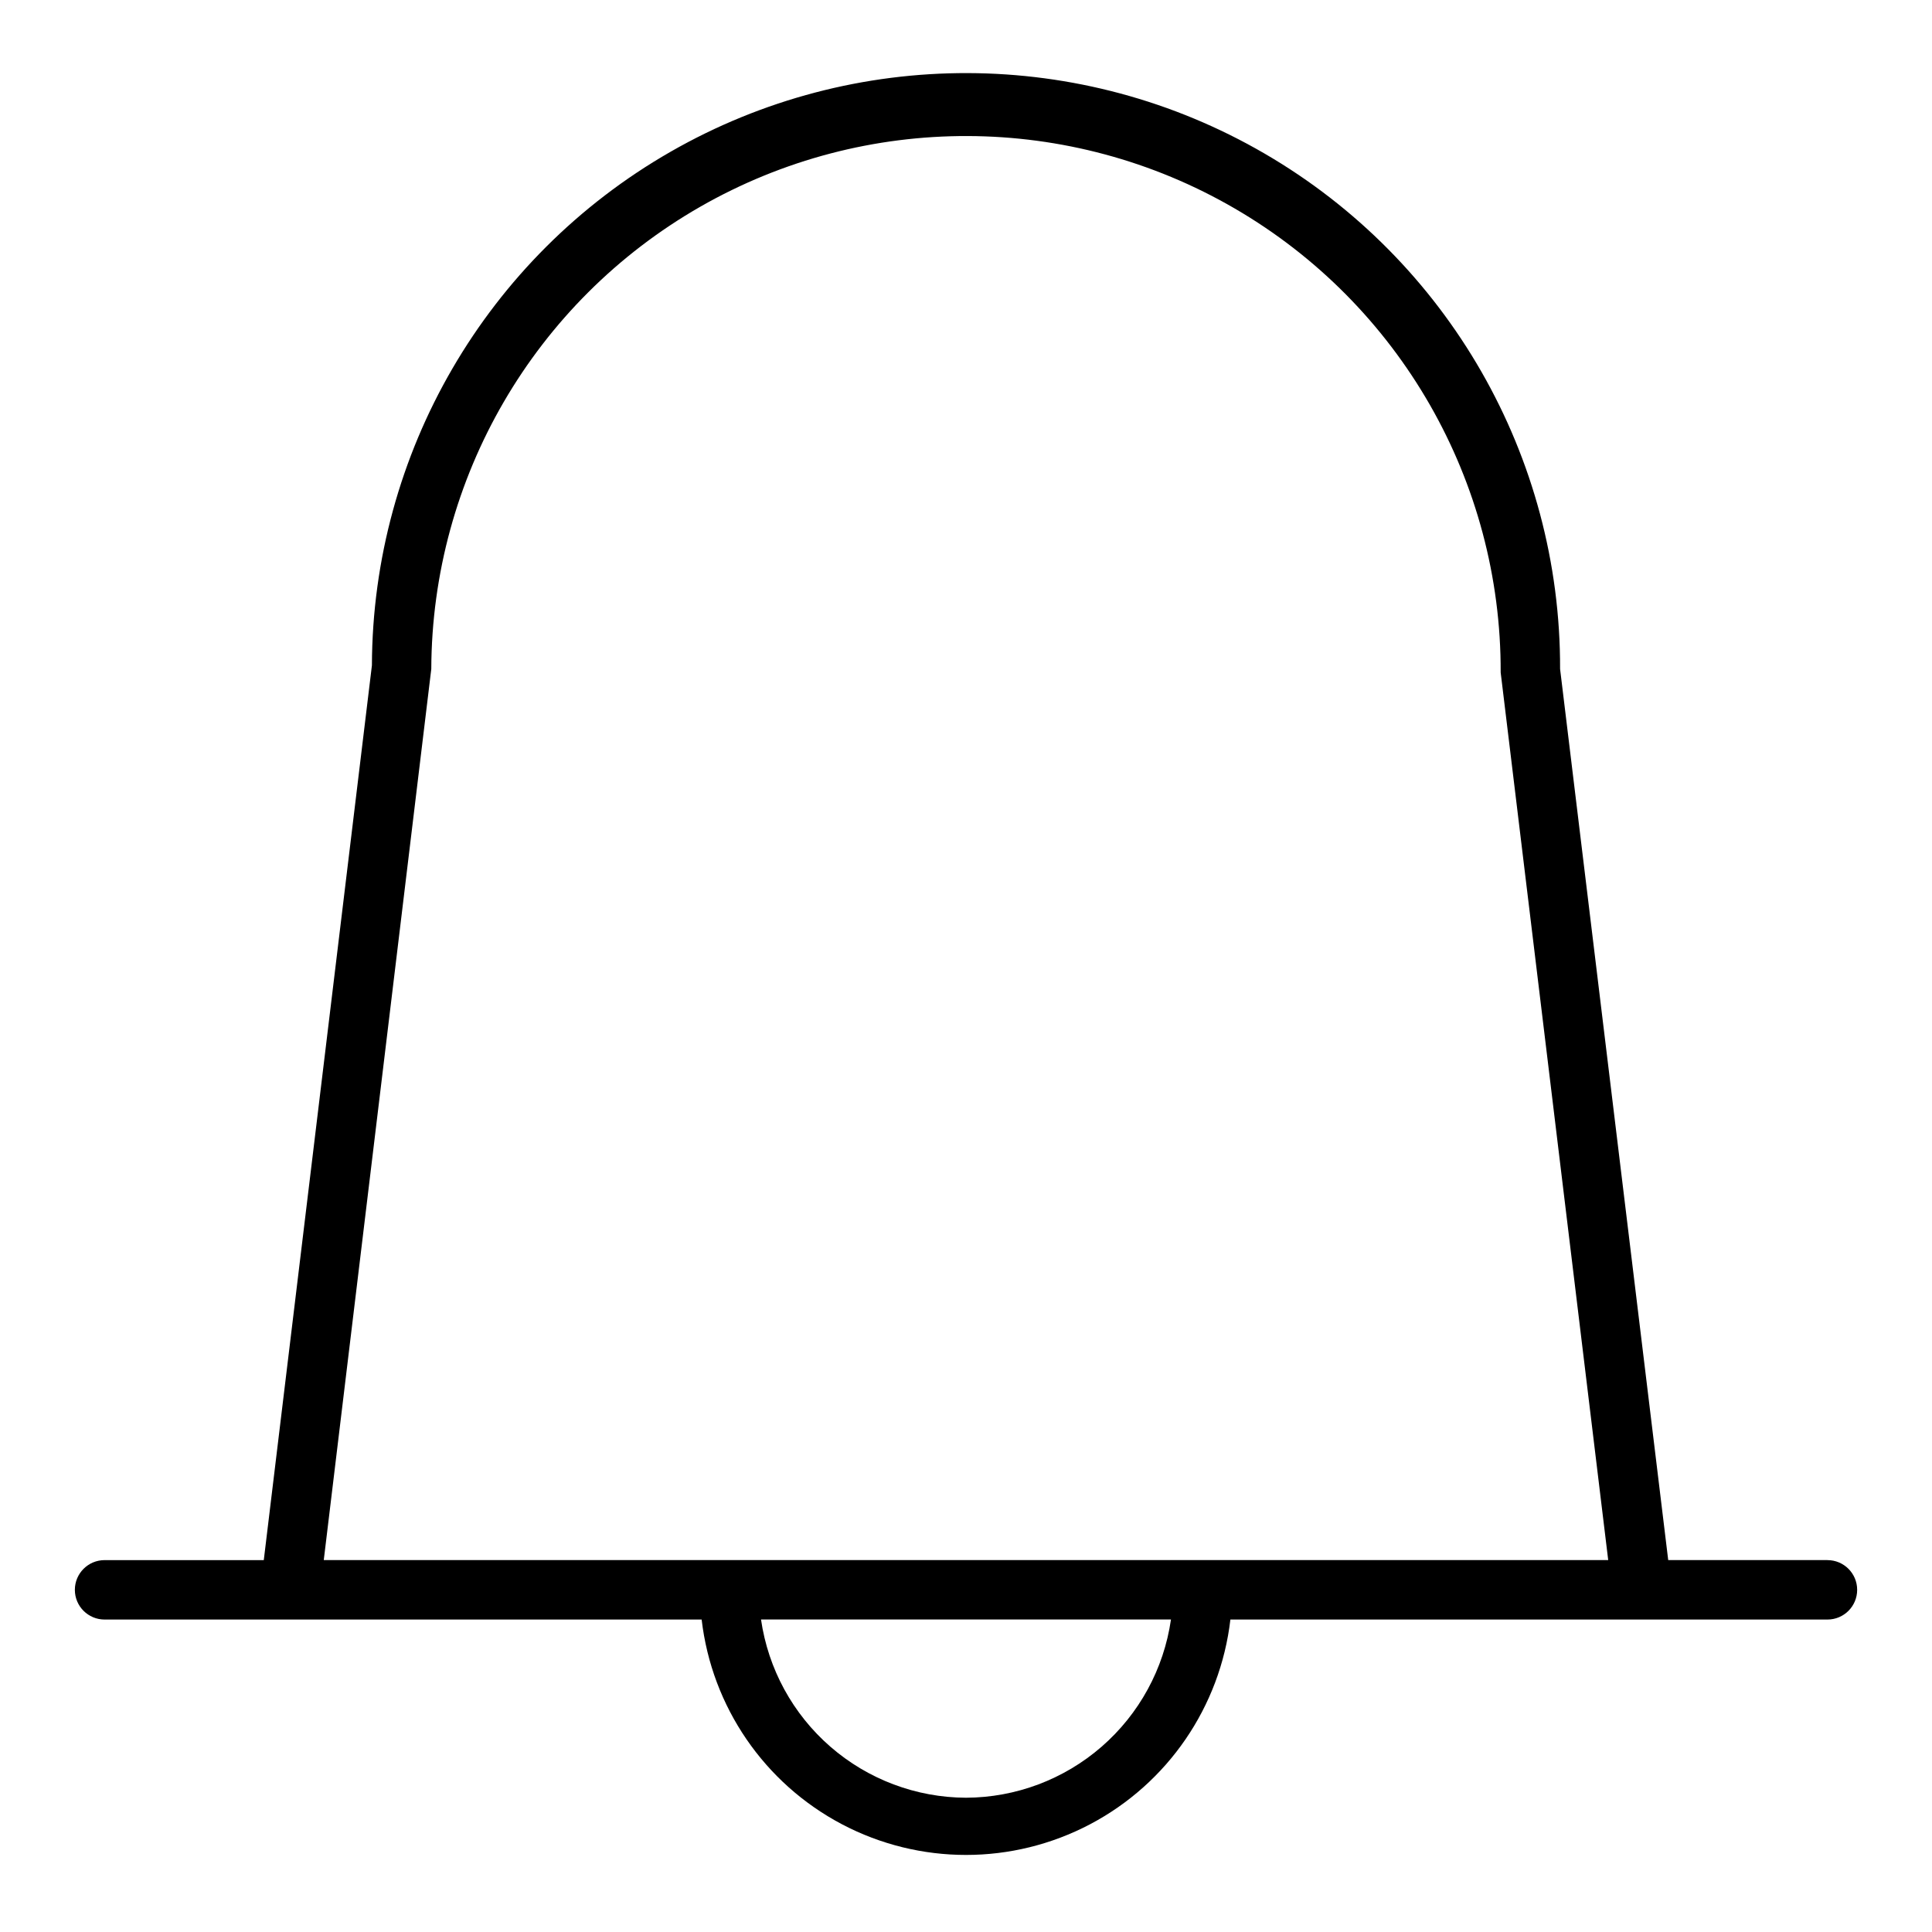 <?xml version="1.0" encoding="UTF-8"?>
<!-- Uploaded to: ICON Repo, www.svgrepo.com, Generator: ICON Repo Mixer Tools -->
<svg fill="#000000" width="800px" height="800px" version="1.1" viewBox="144 144 512 512" xmlns="http://www.w3.org/2000/svg">
 <path d="m628.29 557.44h-42.195l-28.656-236.16c0.172-56.246-29.684-108.31-78.309-136.58-48.629-28.27-108.64-28.449-157.44-0.473-48.797 27.977-78.961 79.863-79.129 136.11l-28.656 237.11h-42.191c-4.348 0-7.875 3.527-7.875 7.875s3.527 7.871 7.875 7.871h158.23c2.688 23.105 16.598 43.402 37.176 54.25 20.582 10.844 45.188 10.844 65.77 0 20.578-10.848 34.488-31.145 37.176-54.25h158.23c4.348 0 7.871-3.523 7.871-7.871s-3.523-7.875-7.871-7.875zm-228.29 62.977c-13.215-0.051-25.969-4.852-35.938-13.52-9.969-8.672-16.492-20.633-18.383-33.711h108.64c-1.887 13.078-8.41 25.039-18.383 33.711-9.969 8.668-22.723 13.469-35.934 13.52zm-170.2-62.977 28.496-236.16c0.172-50.621 27.332-97.309 71.258-122.48 43.926-25.164 97.941-24.984 141.7 0.473 43.758 25.457 70.609 72.328 70.441 122.95l28.496 235.21z"/>
</svg>